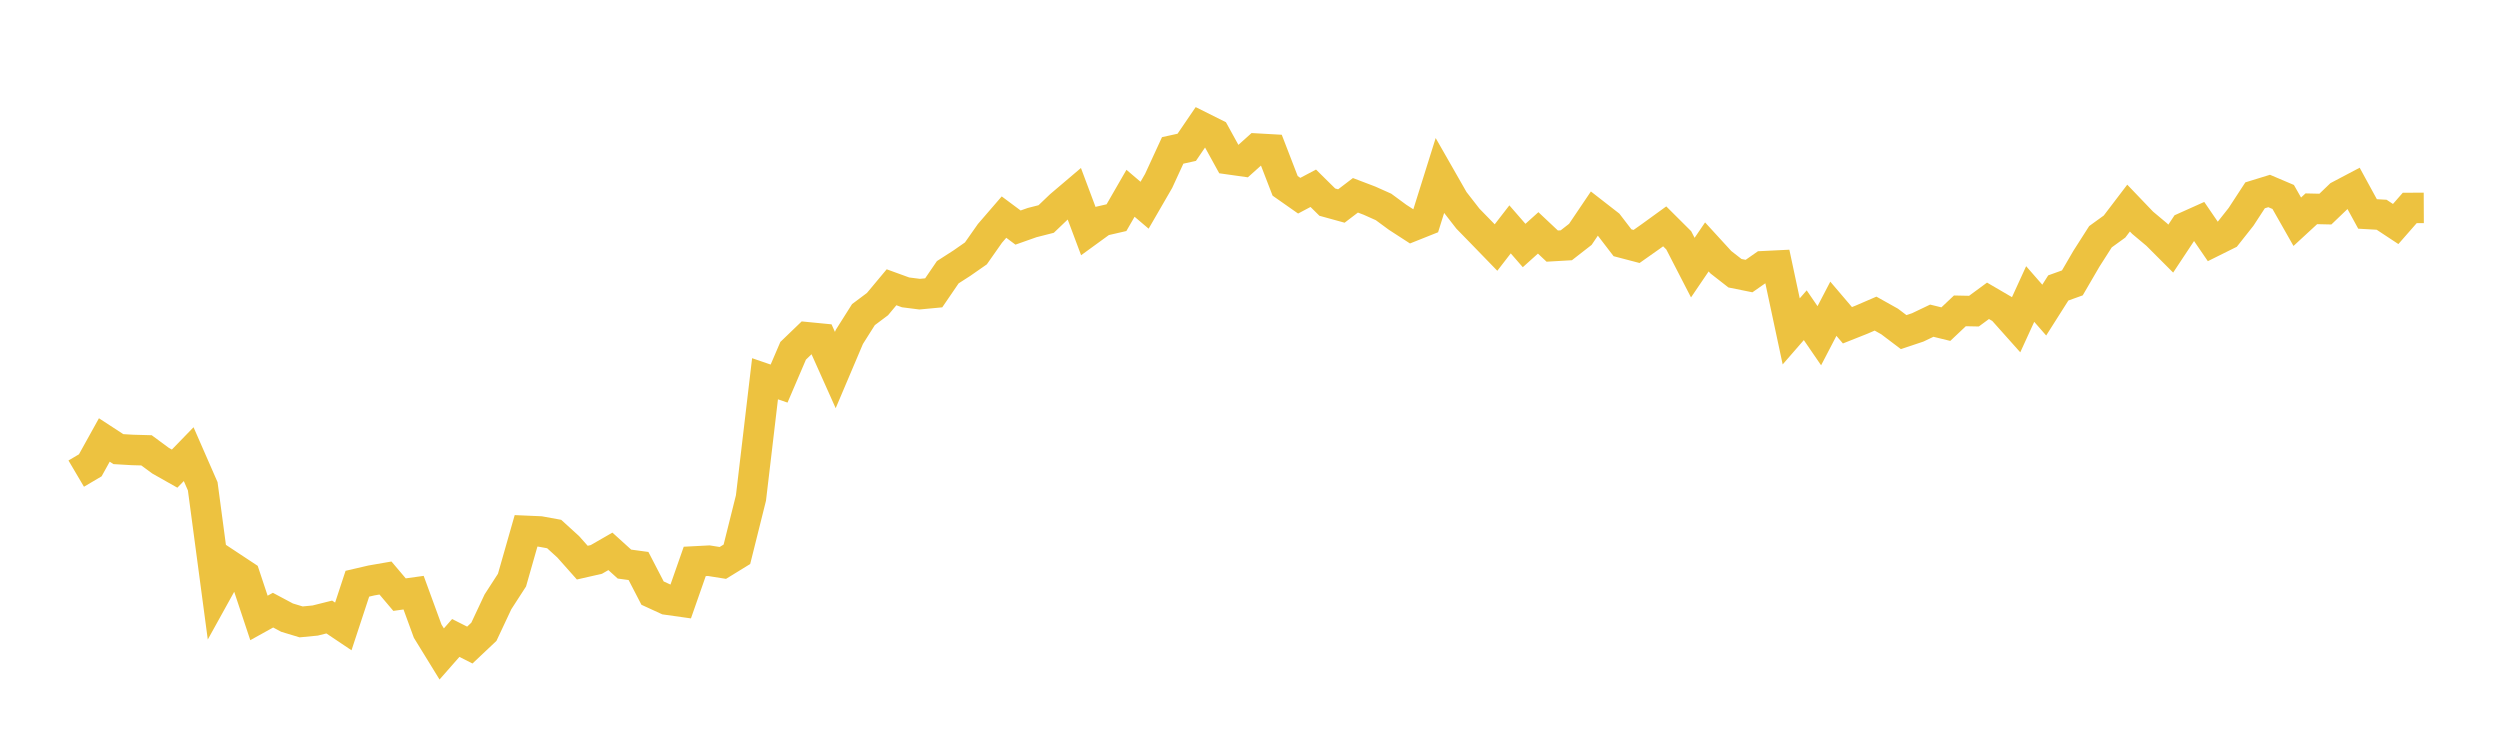 <svg width="164" height="48" xmlns="http://www.w3.org/2000/svg" xmlns:xlink="http://www.w3.org/1999/xlink"><path fill="none" stroke="rgb(237,194,64)" stroke-width="2" d="M5,31.069L5.922,30.525L6.844,28.862L7.766,29.463L8.689,29.517L9.611,29.542L10.533,30.221L11.455,30.742L12.377,29.792L13.299,31.9L14.222,38.82L15.144,37.154L16.066,37.763L16.988,40.537L17.91,40.026L18.832,40.517L19.754,40.796L20.677,40.707L21.599,40.476L22.521,41.094L23.443,38.292L24.365,38.078L25.287,37.918L26.21,39.008L27.132,38.879L28.054,41.4L28.976,42.899L29.898,41.85L30.82,42.316L31.743,41.445L32.665,39.482L33.587,38.056L34.509,34.824L35.431,34.864L36.353,35.032L37.275,35.871L38.198,36.909L39.12,36.699L40.042,36.169L40.964,37.004L41.886,37.129L42.808,38.908L43.731,39.332L44.653,39.462L45.575,36.829L46.497,36.781L47.419,36.928L48.341,36.361L49.263,32.668L50.186,24.846L51.108,25.163L52.03,23.012L52.952,22.125L53.874,22.215L54.796,24.275L55.719,22.099L56.641,20.64L57.563,19.949L58.485,18.845L59.407,19.18L60.329,19.297L61.251,19.21L62.174,17.858L63.096,17.265L64.018,16.623L64.94,15.31L65.862,14.242L66.784,14.928L67.707,14.602L68.629,14.367L69.551,13.486L70.473,12.703L71.395,15.162L72.317,14.492L73.24,14.279L74.162,12.679L75.084,13.463L76.006,11.869L76.928,9.867L77.85,9.664L78.772,8.311L79.695,8.772L80.617,10.447L81.539,10.577L82.461,9.75L83.383,9.802L84.305,12.191L85.228,12.838L86.15,12.35L87.072,13.26L87.994,13.514L88.916,12.812L89.838,13.163L90.76,13.575L91.683,14.254L92.605,14.851L93.527,14.483L94.449,11.542L95.371,13.157L96.293,14.342L97.216,15.289L98.138,16.239L99.06,15.047L99.982,16.106L100.904,15.277L101.826,16.144L102.749,16.091L103.671,15.373L104.593,14.007L105.515,14.724L106.437,15.926L107.359,16.168L108.281,15.518L109.204,14.849L110.126,15.767L111.048,17.556L111.97,16.198L112.892,17.205L113.814,17.924L114.737,18.11L115.659,17.466L116.581,17.421L117.503,21.739L118.425,20.679L119.347,22.024L120.269,20.254L121.192,21.337L122.114,20.971L123.036,20.573L123.958,21.089L124.88,21.786L125.802,21.478L126.725,21.037L127.647,21.263L128.569,20.392L129.491,20.411L130.413,19.733L131.335,20.271L132.257,21.304L133.18,19.287L134.102,20.343L135.024,18.889L135.946,18.558L136.868,16.975L137.79,15.53L138.713,14.862L139.635,13.651L140.557,14.614L141.479,15.386L142.401,16.309L143.323,14.916L144.246,14.502L145.168,15.85L146.09,15.392L147.012,14.226L147.934,12.813L148.856,12.529L149.778,12.921L150.701,14.546L151.623,13.696L152.545,13.717L153.467,12.833L154.389,12.347L155.311,14.035L156.234,14.087L157.156,14.695L158.078,13.642L159,13.638"></path></svg>